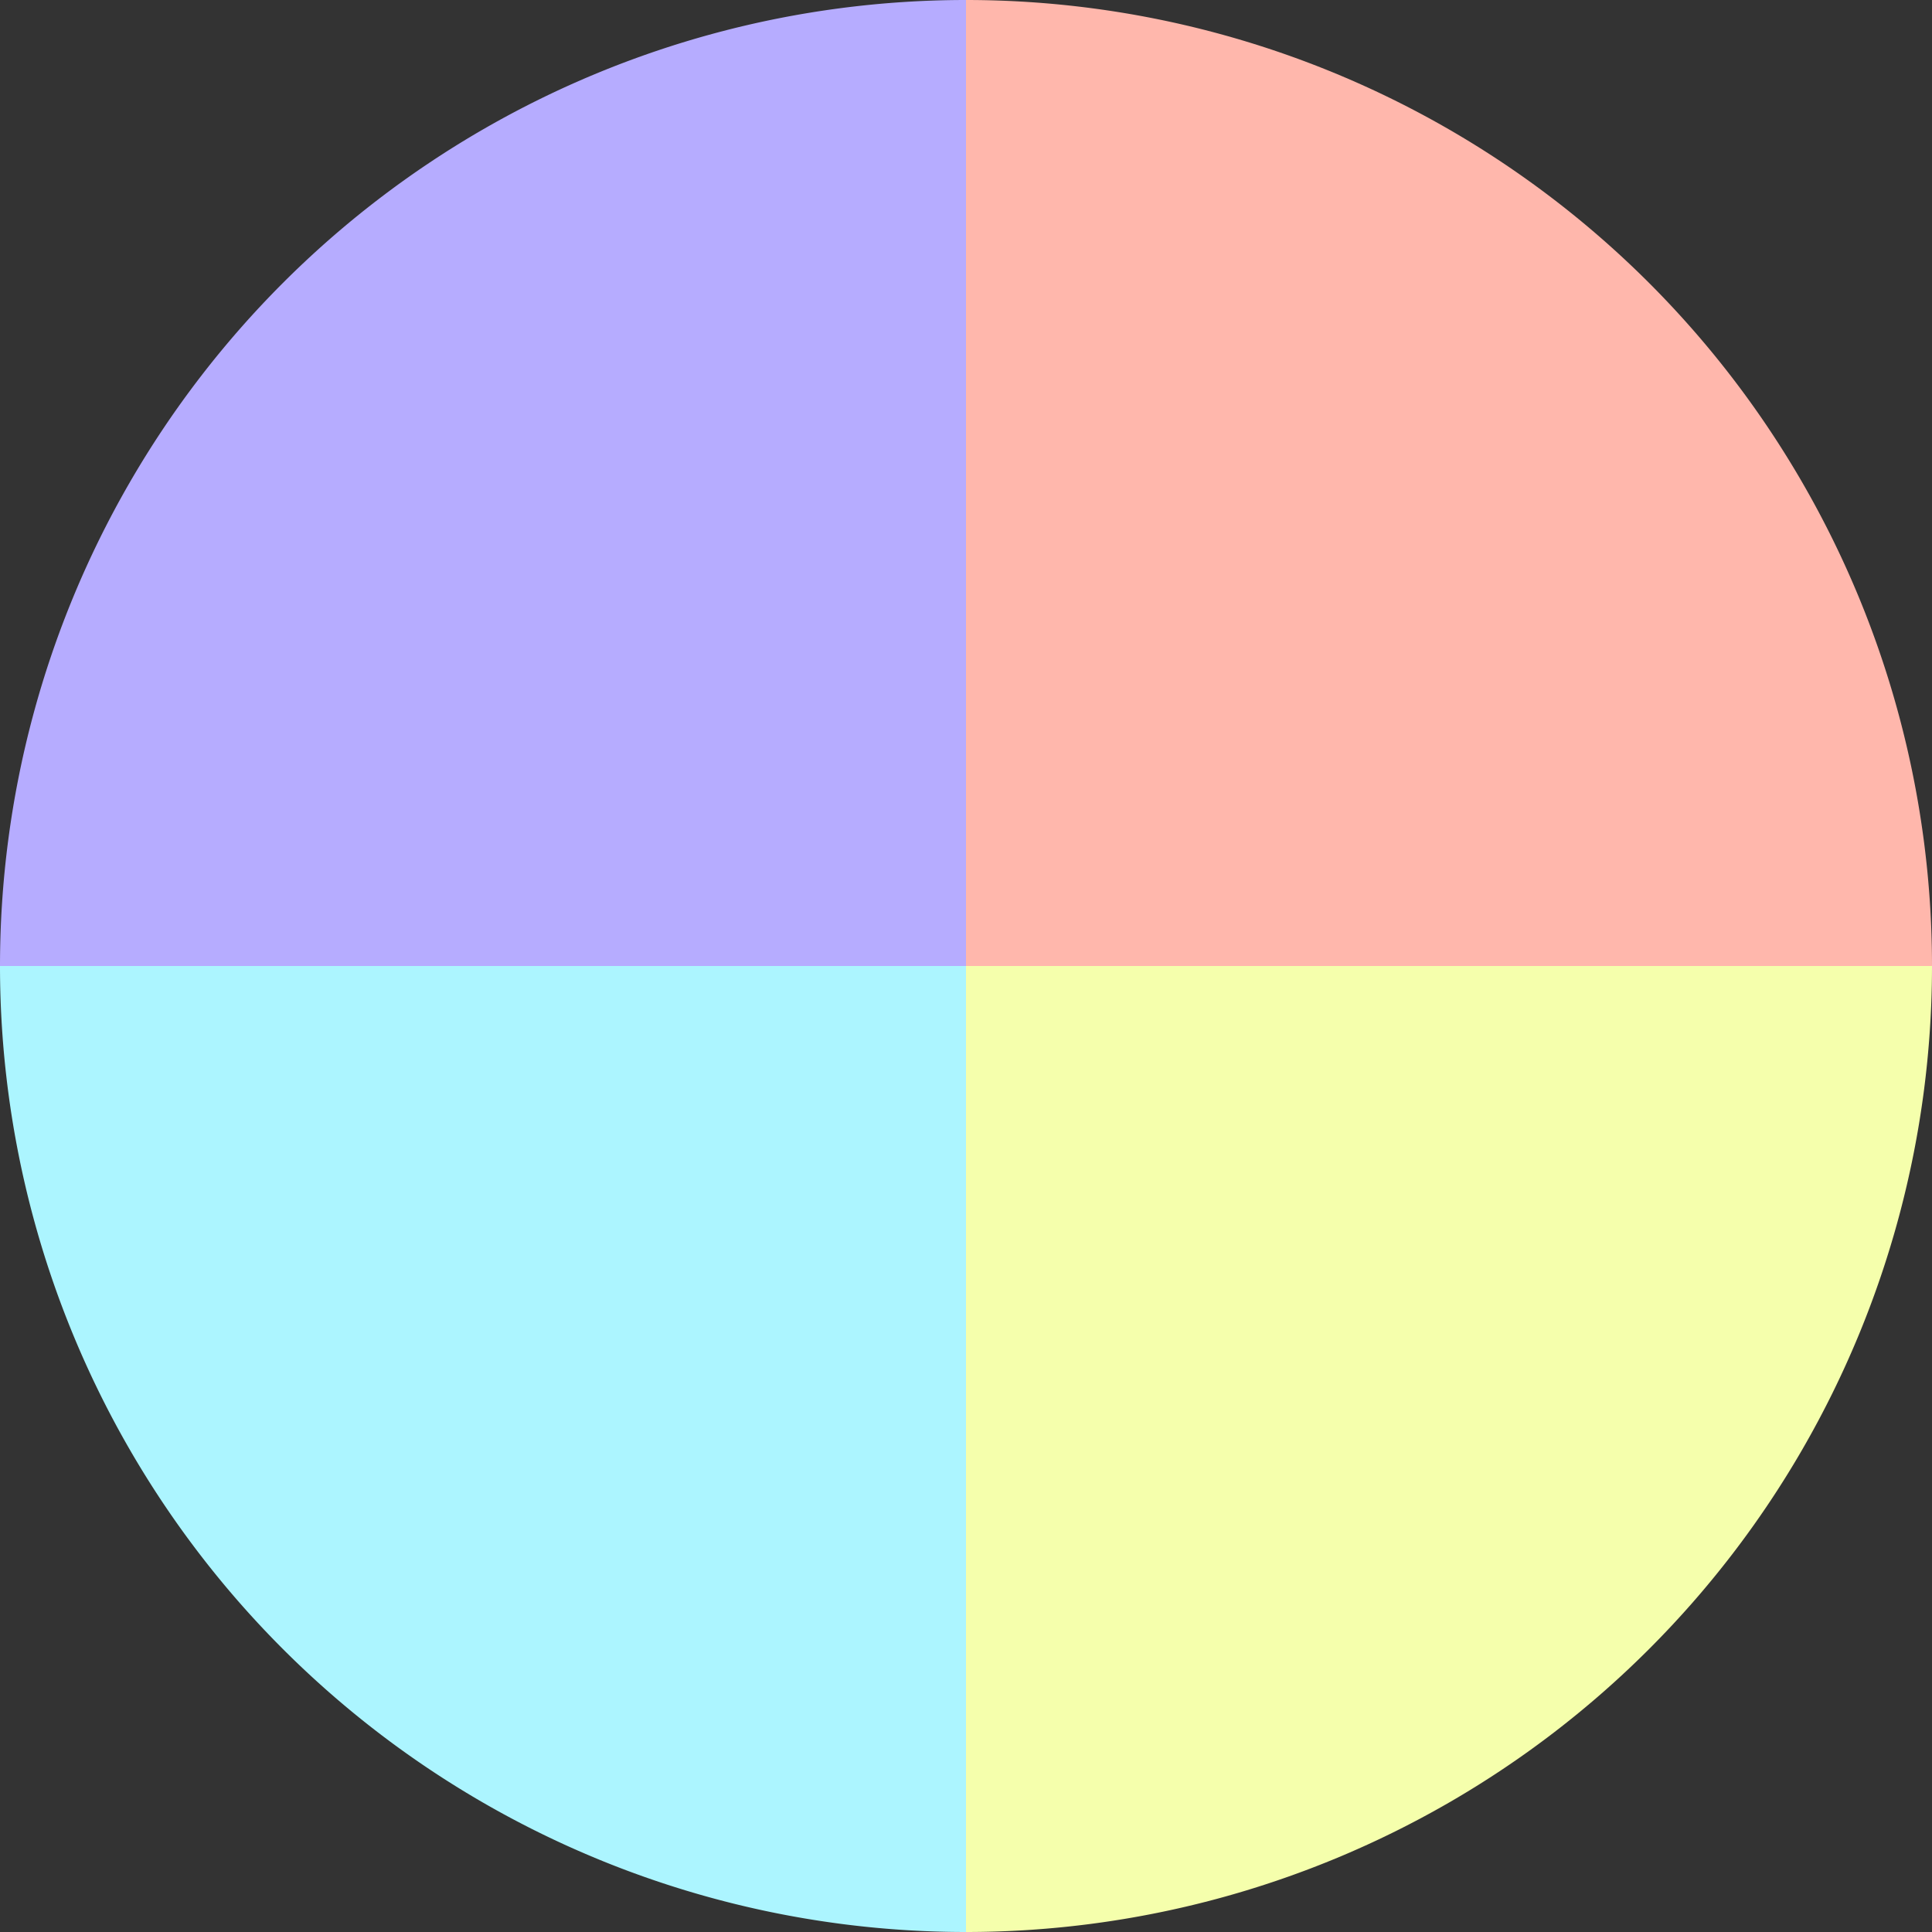 <?xml version="1.0" standalone="no"?>
<svg width="500" height="500" viewBox="-1 -1 2 2" xmlns="http://www.w3.org/2000/svg">
        <rect x="-1" y="-1" width="2" height="2" fill="#333333" stroke="none"/>
        <path d="M 0 -1 
             A 1,1 0 0,1 1 0             L 0,0
             z" fill="#ffb7ac" />
            <path d="M 1 0 
             A 1,1 0 0,1 0 1             L 0,0
             z" fill="#f5ffac" />
            <path d="M 0 1 
             A 1,1 0 0,1 -1 0             L 0,0
             z" fill="#acf5ff" />
            <path d="M -1 0 
             A 1,1 0 0,1 -0 -1             L 0,0
             z" fill="#b6acff" />
    </svg>
